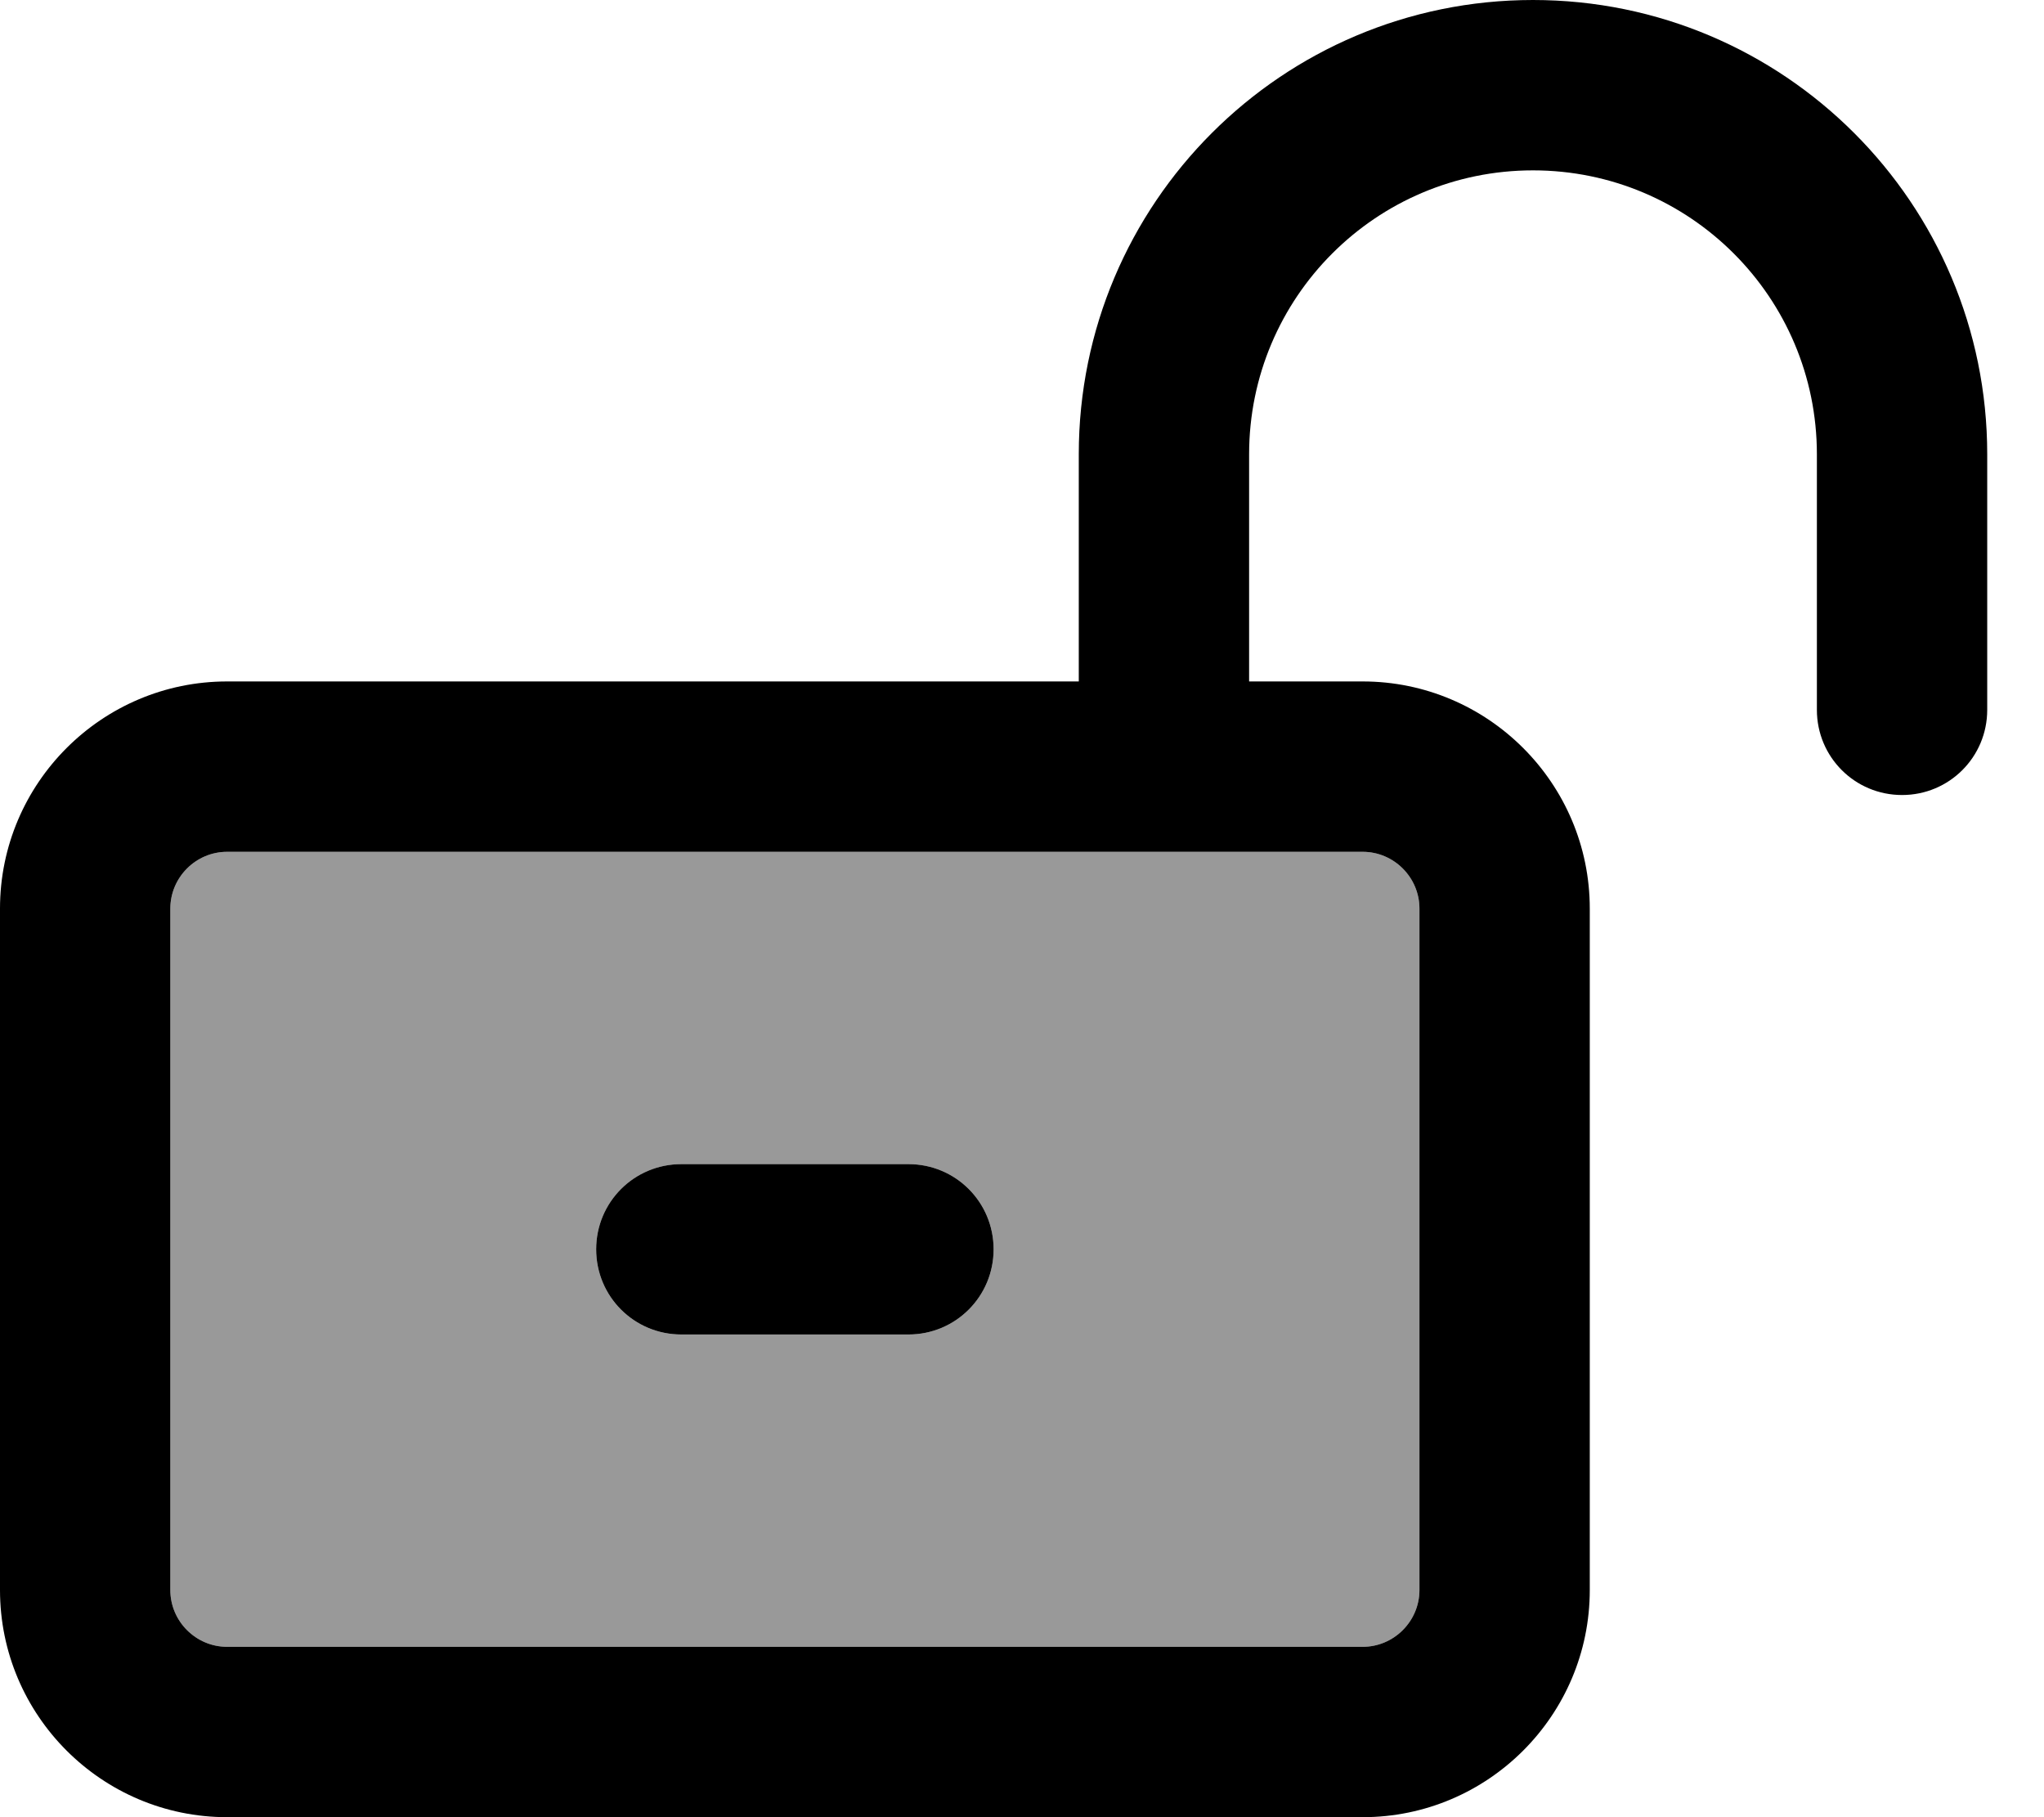 <svg xmlns="http://www.w3.org/2000/svg" viewBox="0 0 576 512"><!--! Font Awesome Pro 6.7.1 by @fontawesome - https://fontawesome.com License - https://fontawesome.com/license (Commercial License) Copyright 2024 Fonticons, Inc. --><defs><style>.fa-secondary{opacity:.4}</style></defs><path class="fa-secondary" d="M48 256l0 192c0 8.8 7.2 16 16 16l320 0c8.8 0 16-7.2 16-16l0-192c0-8.8-7.2-16-16-16L64 240c-8.8 0-16 7.2-16 16zm120 96c0-13.3 10.7-24 24-24l64 0c13.3 0 24 10.7 24 24s-10.7 24-24 24l-64 0c-13.3 0-24-10.7-24-24z"/><path class="fa-primary" d="M432 48c-44.2 0-80 35.8-80 80l0 64 32 0c35.3 0 64 28.7 64 64l0 192c0 35.3-28.7 64-64 64L64 512c-35.3 0-64-28.7-64-64L0 256c0-35.3 28.7-64 64-64l240 0 0-64C304 57.3 361.3 0 432 0s128 57.3 128 128l0 72c0 13.3-10.7 24-24 24s-24-10.7-24-24l0-72c0-44.2-35.8-80-80-80zM384 240L64 240c-8.8 0-16 7.2-16 16l0 192c0 8.8 7.2 16 16 16l320 0c8.8 0 16-7.2 16-16l0-192c0-8.8-7.2-16-16-16zM256 376l-64 0c-13.3 0-24-10.7-24-24s10.7-24 24-24l64 0c13.3 0 24 10.7 24 24s-10.7 24-24 24z"/></svg>